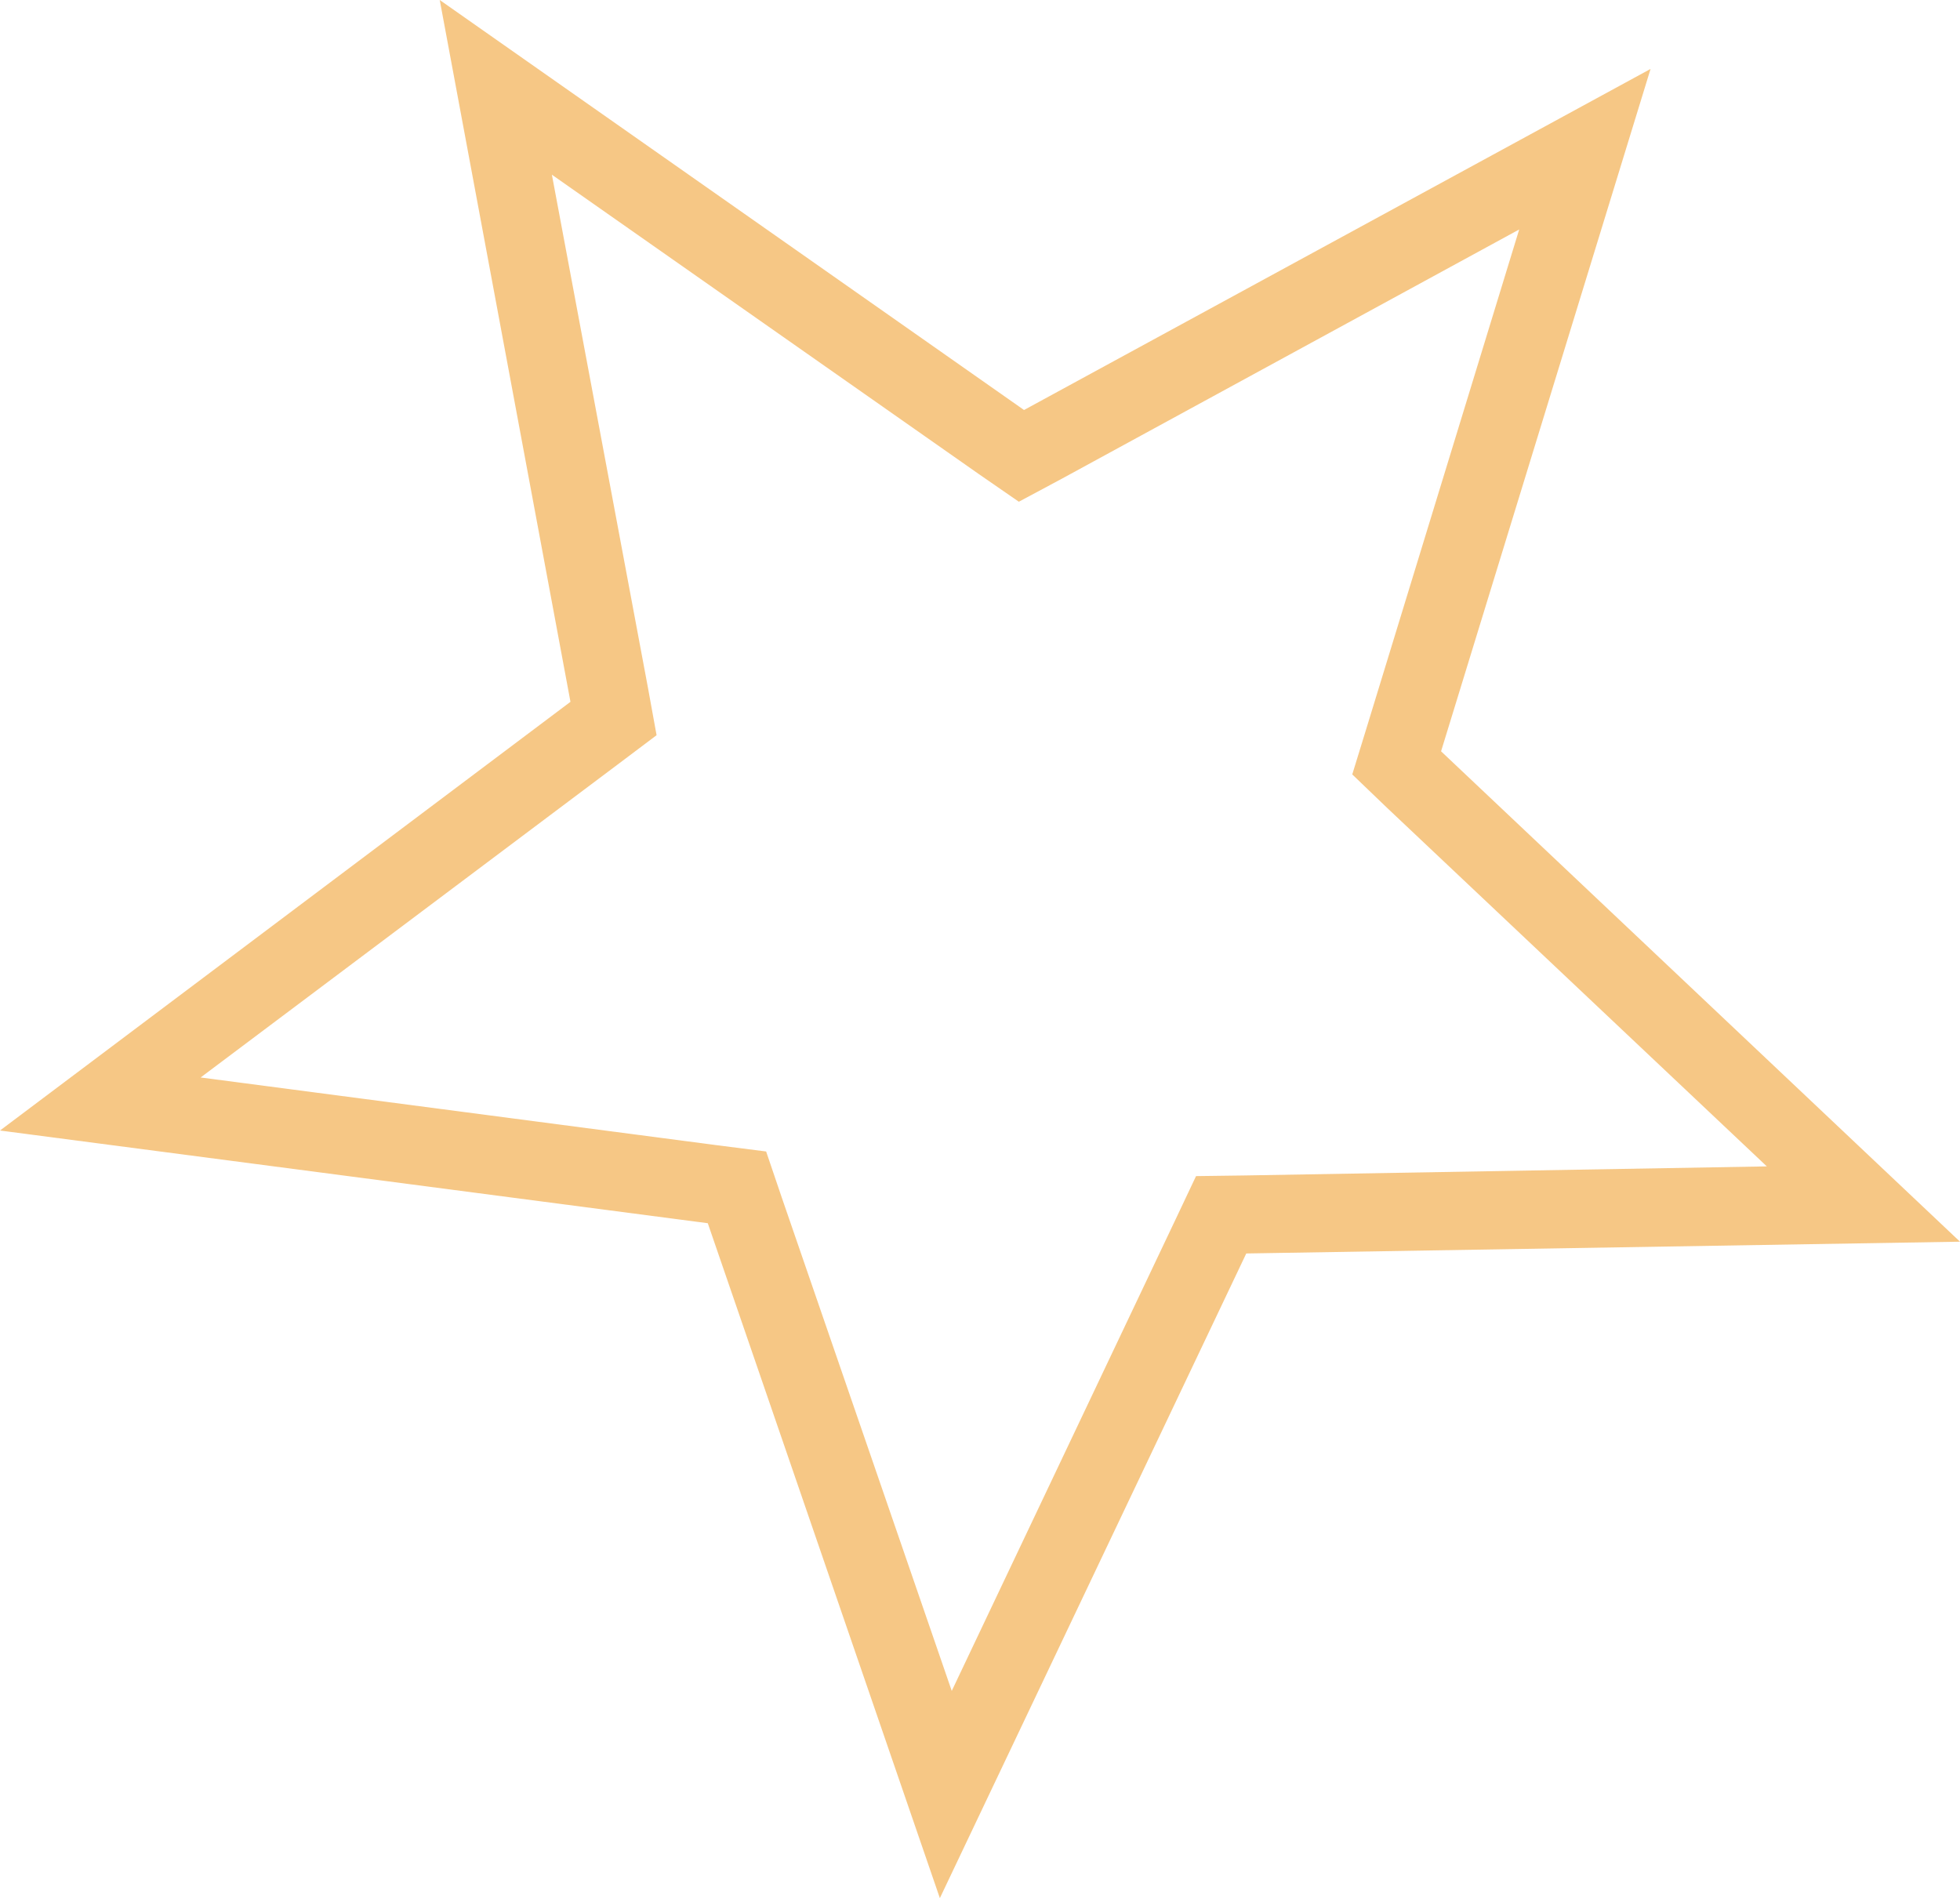 <?xml version="1.0" encoding="iso-8859-1"?>
<!-- Generator: Adobe Illustrator 16.0.0, SVG Export Plug-In . SVG Version: 6.00 Build 0)  -->
<!DOCTYPE svg PUBLIC "-//W3C//DTD SVG 1.1//EN" "http://www.w3.org/Graphics/SVG/1.1/DTD/svg11.dtd">
<svg version="1.1" id="Layer_1" xmlns="http://www.w3.org/2000/svg" xmlns:xlink="http://www.w3.org/1999/xlink" x="0px" y="0px"
	 width="18.141px" height="17.569px" viewBox="-119.001 144.037 18.141 17.569"
	 style="enable-background:new -119.001 144.037 18.141 17.569;" xml:space="preserve">
<g id="_x31_5FG_x5F_F_x5F_GR_x5F_07">
	<path style="fill:#F6C785;" d="M-110.192,159.688l-1.573-4.566l-0.145-0.427l-0.448-0.057l-4.786-0.628l3.86-2.897l0.36-0.271
		l-0.08-0.44l-0.889-4.748l3.953,2.772l0.369,0.255l0.396-0.212l4.235-2.308l-1.414,4.618l-0.131,0.426l0.325,0.312l3.512,3.316
		l-4.834,0.084l-0.449,0.006l-0.191,0.404L-110.192,159.688 M-110.302,161.606l2.836-5.967l6.606-0.109l-4.803-4.539l1.939-6.316
		l-5.799,3.157l-5.408-3.795l1.21,6.496l-5.28,3.968l6.551,0.858L-110.302,161.606L-110.302,161.606z"/>
</g>
<g id="Layer_1_1_">
</g>
</svg>
